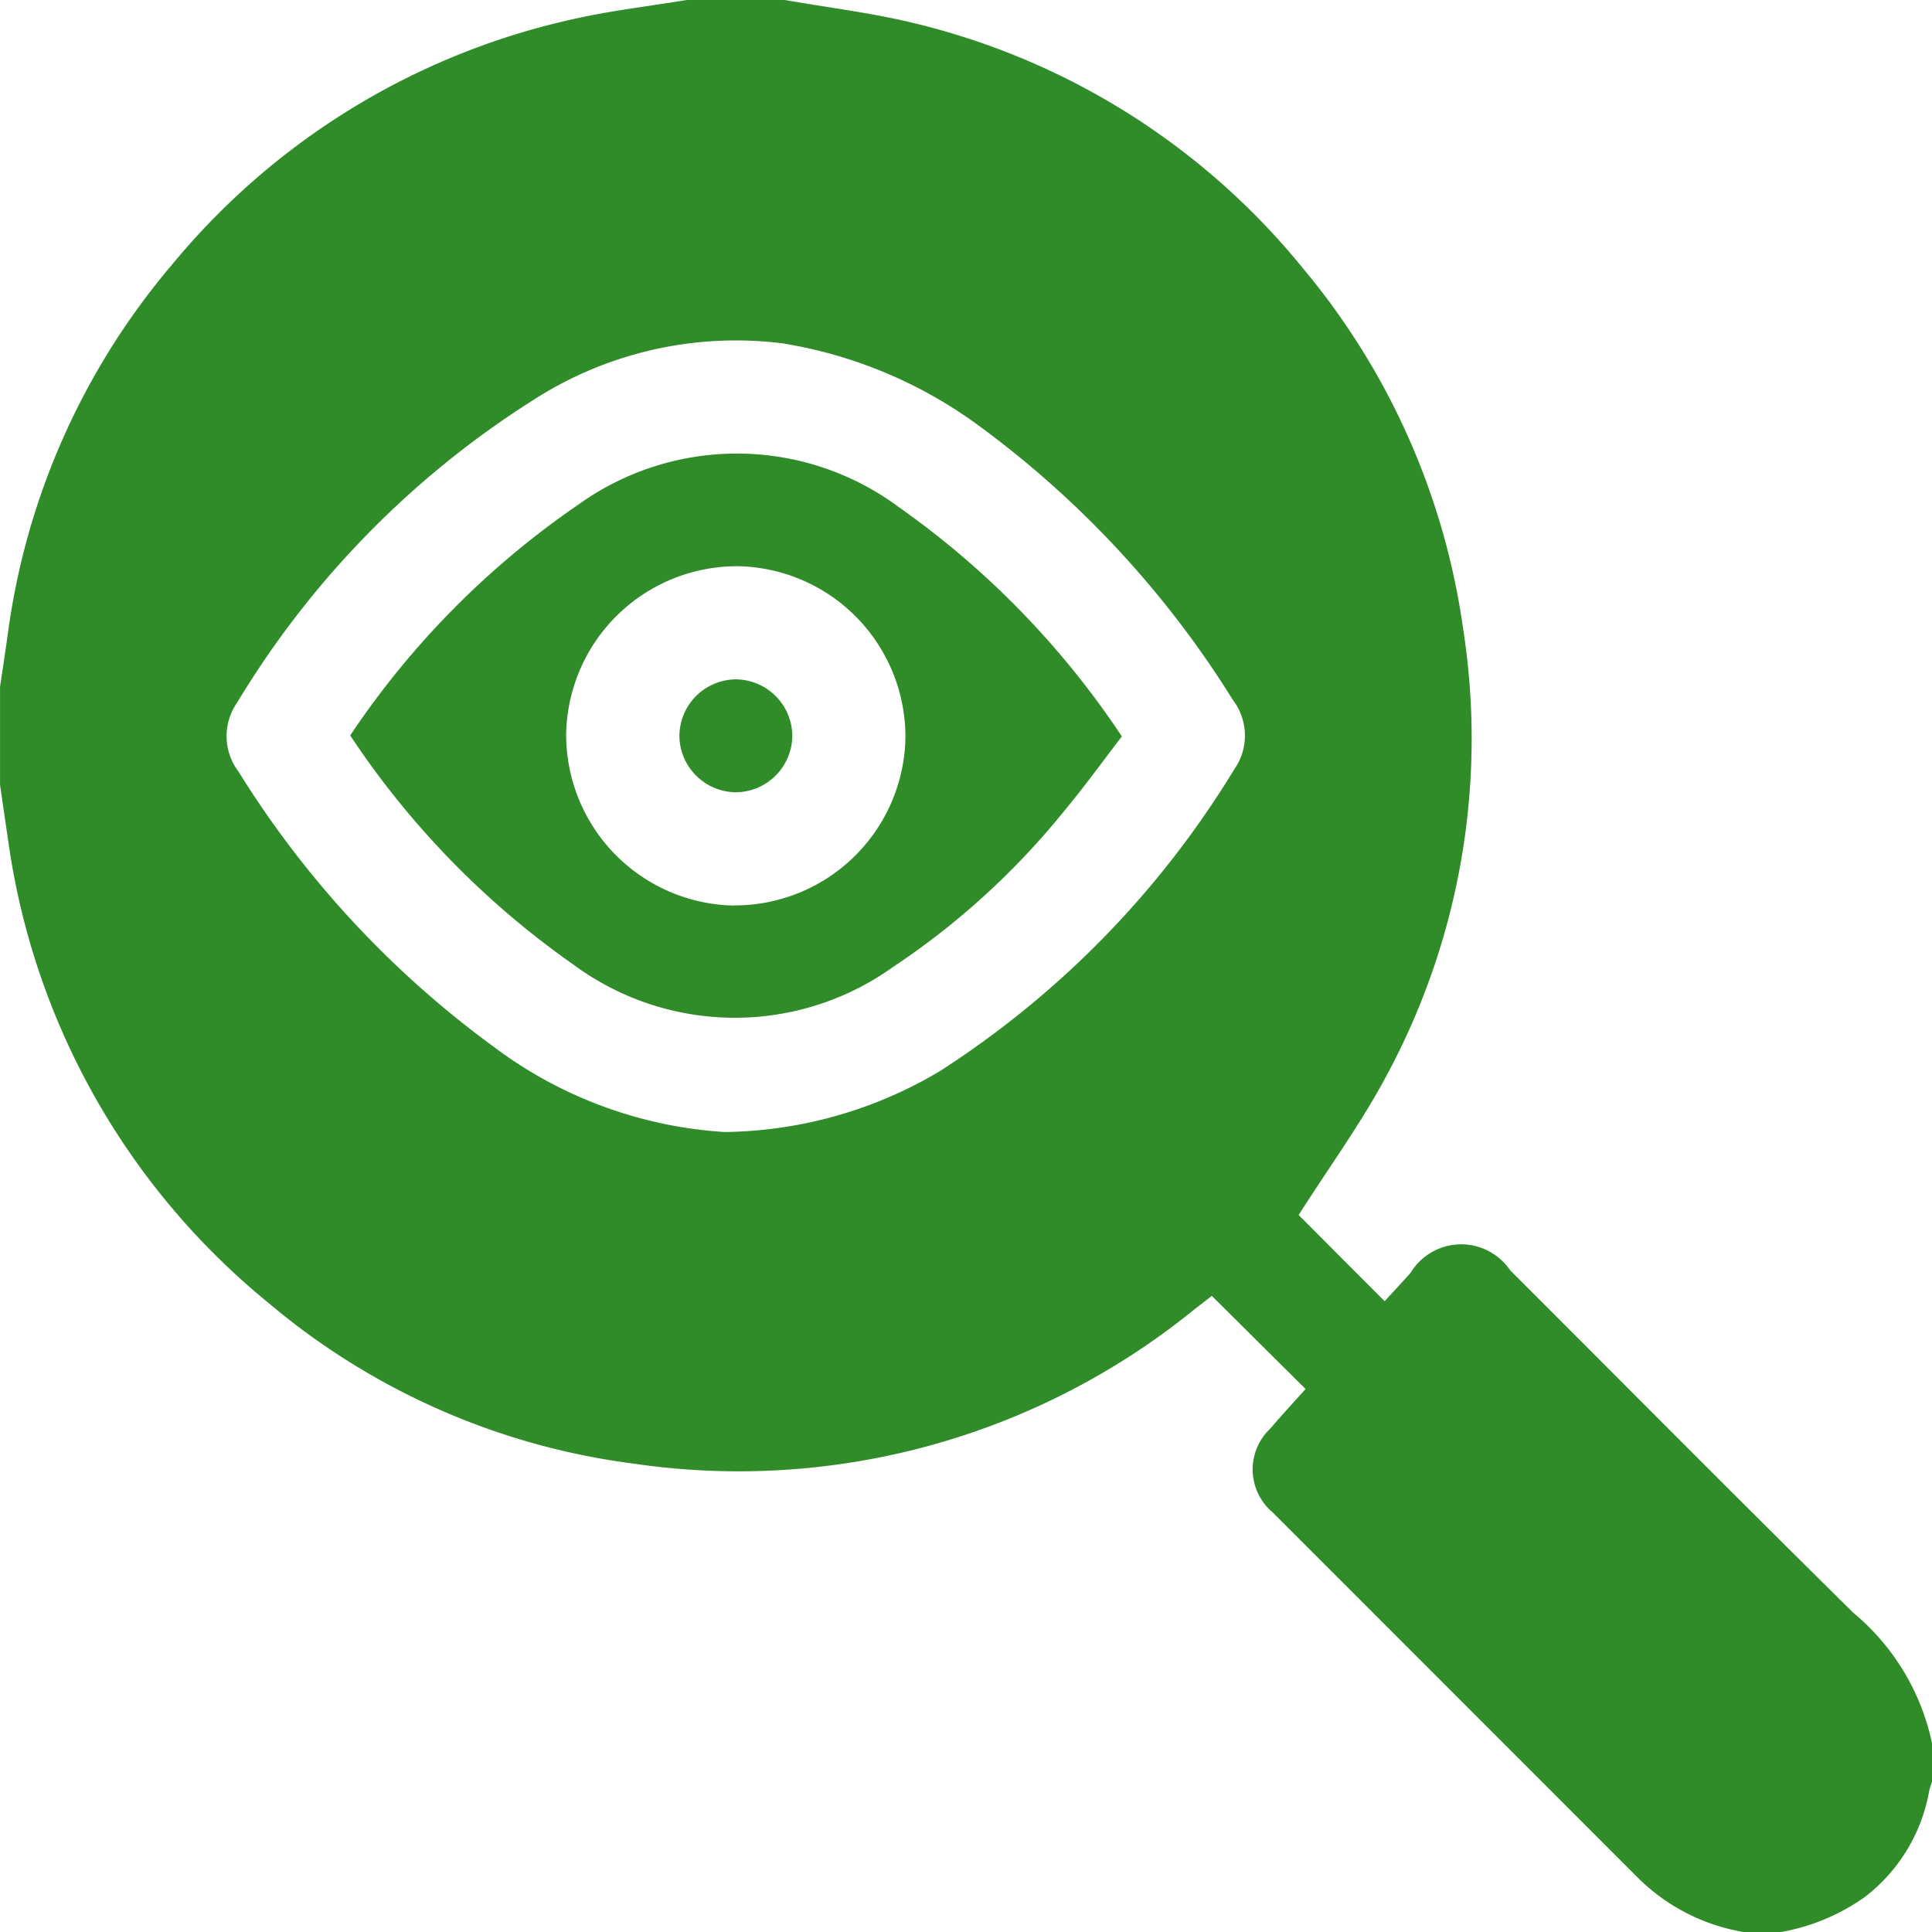 <svg xmlns="http://www.w3.org/2000/svg" width="49.432" height="49.432" viewBox="0 0 49.432 49.432">
  <g id="Group_463" data-name="Group 463" transform="translate(651 295)">
    <path id="Path_6229" data-name="Path 6229" d="M-633.428-295h2.51c1.1.194,2.224.328,3.312.594a18.333,18.333,0,0,1,9.94,6.267,18.328,18.328,0,0,1,4.1,9.218,18.162,18.162,0,0,1-1.936,11.4c-.665,1.257-1.514,2.416-2.271,3.608l2.2,2.206c.209-.228.438-.474.663-.725a1.514,1.514,0,0,1,2.546-.07c2.924,2.922,5.836,5.858,8.778,8.762a5.932,5.932,0,0,1,2.02,3.349v.965c-.026.09-.061.179-.078.27a4.372,4.372,0,0,1-1.637,2.688,5.28,5.28,0,0,1-2.147.9h-.965a5.03,5.03,0,0,1-2.662-1.35q-4.691-4.694-9.384-9.387a1.437,1.437,0,0,1-.056-2.147c.3-.351.615-.693.9-1.009l-2.4-2.383-.464.36a18.475,18.475,0,0,1-14.324,3.933,18.052,18.052,0,0,1-9.359-4.122,18.564,18.564,0,0,1-6.65-11.828c-.071-.473-.138-.946-.207-1.418v-2.51c.065-.44.134-.88.195-1.322a18.342,18.342,0,0,1,4.2-9.471,18.446,18.446,0,0,1,10.291-6.293C-635.367-294.729-634.392-294.841-633.428-295Zm.967,28.964a11.006,11.006,0,0,0,5.5-1.553,24,24,0,0,0,7.544-7.732,1.5,1.5,0,0,0-.034-1.763,25.208,25.208,0,0,0-6.515-7.032,11.6,11.6,0,0,0-5.018-2.1,9.579,9.579,0,0,0-6.4,1.469,23.531,23.531,0,0,0-7.549,7.724,1.5,1.5,0,0,0,.034,1.763,25.125,25.125,0,0,0,6.515,7.031A10.968,10.968,0,0,0-632.461-266.036Z" fill="#2f8c29"/>
    <path id="Path_6230" data-name="Path 6230" d="M-558.2-167.552a21.906,21.906,0,0,1,5.829-5.9,6.952,6.952,0,0,1,8.215.063,22.17,22.17,0,0,1,5.7,5.862c-.482.626-.948,1.274-1.458,1.886a19.475,19.475,0,0,1-4.4,4.015,6.951,6.951,0,0,1-8.176-.064A21.982,21.982,0,0,1-558.2-167.552Zm9.8,4.349a4.371,4.371,0,0,0,4.406-4.261,4.368,4.368,0,0,0-4.249-4.417,4.372,4.372,0,0,0-4.431,4.284A4.374,4.374,0,0,0-548.4-163.2Z" transform="translate(-83.84 -108.631)" fill="#2f8c29"/>
    <path id="Path_6231" data-name="Path 6231" d="M-468.073-113.531a1.458,1.458,0,0,1-1.432,1.457,1.458,1.458,0,0,1-1.457-1.432,1.458,1.458,0,0,1,1.432-1.457A1.458,1.458,0,0,1-468.073-113.531Z" transform="translate(-162.655 -162.655)" fill="#2f8c29"/>
  </g>
</svg>
